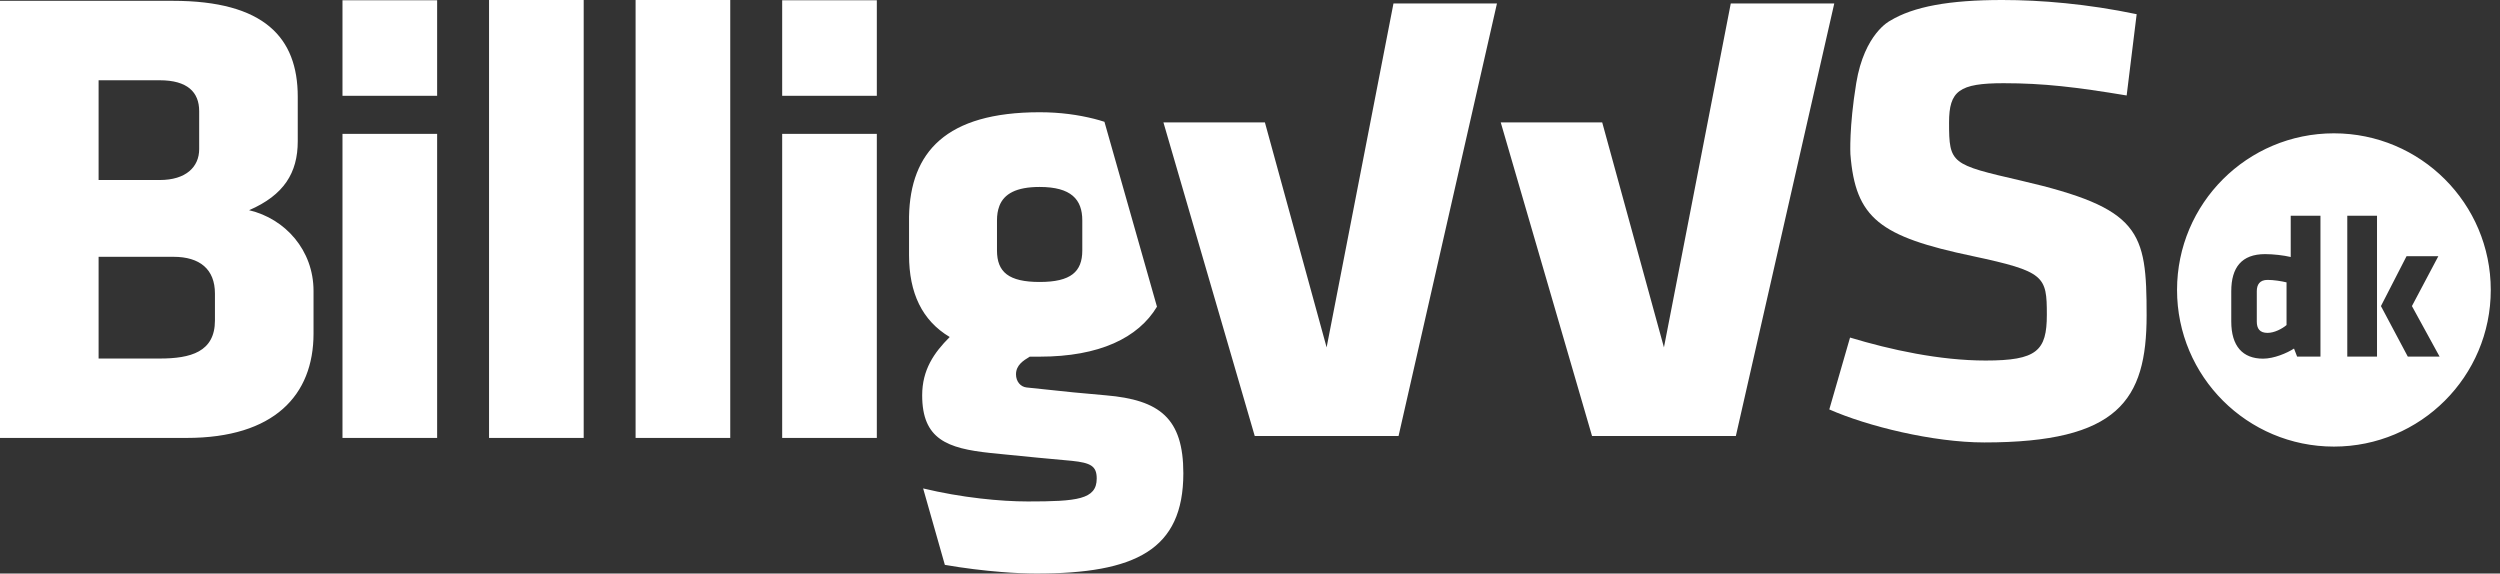 <svg width="170" height="39" viewBox="0 0 170 39" fill="none" xmlns="http://www.w3.org/2000/svg">
<rect x="0" y="0" width="170" height="39" fill="#333333" stroke="none"/>
<path fill-rule="evenodd" clip-rule="evenodd" d="M33.255 29.78H39.691V0H33.255V29.78V29.78ZM23.289 6.515H29.725V0.019H23.289V6.515V6.515ZM20.247 9.608C20.247 11.75 19.309 13.267 16.939 14.293V14.294C19.398 14.874 21.32 17.016 21.32 19.784V22.684C21.32 26.879 18.637 29.779 12.694 29.779H0V0.056H11.755C17.967 0.056 20.247 2.556 20.247 6.573V9.608ZM6.705 5.458H10.862C12.739 5.458 13.544 6.261 13.544 7.554V10.143C13.544 11.348 12.649 12.241 10.862 12.241H6.705V5.458ZM14.616 21.791C14.616 23.934 12.962 24.38 10.862 24.38H6.705V17.463H11.8C13.589 17.463 14.616 18.31 14.616 19.962V21.791ZM29.725 29.78H23.289V29.78V9.105H29.725V29.78ZM49.657 29.78H43.22V29.78V0H49.657V29.78ZM53.188 6.515H59.624V0.019H53.188V6.515V6.515ZM59.624 29.78H53.188V29.78V9.105H59.624V29.78ZM67.795 17.034V14.985C67.795 14.624 67.845 14.302 67.953 14.019C67.959 14.002 67.965 13.985 67.972 13.968C68.302 13.166 69.129 12.713 70.695 12.713C72.837 12.713 73.596 13.56 73.596 14.986V17.035C73.596 17.76 73.397 18.289 72.947 18.64C73.412 18.289 73.614 17.753 73.614 17.016V14.963C73.614 14.08 73.323 13.418 72.594 13.042C73.323 13.418 73.614 14.079 73.614 14.963V17.016C73.614 17.753 73.413 18.289 72.948 18.641C72.486 19.001 71.758 19.174 70.696 19.174C68.599 19.174 67.795 18.506 67.795 17.034ZM67.972 13.968L67.959 14L67.952 14.019C68.262 13.17 69.091 12.687 70.708 12.687C71.4 12.687 71.948 12.775 72.372 12.942C71.948 12.775 71.401 12.687 70.71 12.687C69.124 12.687 68.297 13.151 67.972 13.968ZM69.802 26.347C72.703 26.658 73.595 26.747 75.201 26.882C78.86 27.194 80.467 28.44 80.467 32.183C80.467 37.396 77.209 39 70.472 39C69.8 39 68.98 38.965 68.083 38.894C66.886 38.799 65.553 38.638 64.25 38.411L62.773 33.213C64.055 33.519 65.354 33.747 66.663 33.897C67.851 34.035 68.956 34.099 69.892 34.099C73.237 34.099 74.577 33.966 74.577 32.54C74.577 31.693 74.175 31.471 72.881 31.336C70.821 31.15 70.207 31.089 68.479 30.916L67.348 30.803C64.403 30.491 62.708 29.866 62.708 26.882C62.708 25.147 63.508 23.989 64.577 22.921C64.579 22.918 64.579 22.914 64.575 22.913C62.706 21.798 61.815 19.928 61.815 17.346V14.718C61.904 10.352 64.313 7.633 70.695 7.633C72.123 7.633 73.327 7.812 74.399 8.079C74.635 8.139 74.87 8.207 75.102 8.282L78.674 20.856C77.4 22.975 74.759 24.253 70.695 24.253H70.025C69.579 24.52 69.088 24.832 69.088 25.456C69.088 25.946 69.4 26.302 69.802 26.347ZM161.904 20.813L163.73 24.248H165.892L164.011 20.813L165.808 17.42H163.646L161.904 20.813ZM161.637 24.248H159.615V14.67H161.637V24.248ZM156.204 24.248H157.791V14.669H155.769V17.476C155.306 17.364 154.59 17.28 154.028 17.28C152.428 17.28 151.726 18.191 151.726 19.803V21.865C151.726 23.533 152.498 24.389 153.887 24.389C154.632 24.389 155.516 24.01 155.993 23.702L156.204 24.248ZM158.706 9.066C152.814 9.066 148.039 13.835 148.039 19.717C148.039 25.6 152.814 30.368 158.706 30.368C164.597 30.368 169.372 25.6 169.372 19.717C169.372 13.835 164.596 9.066 158.705 9.066L158.706 9.066ZM153.462 21.866V19.804V19.804C153.462 19.355 153.659 19.033 154.193 19.033C154.614 19.033 155.134 19.116 155.485 19.201V22.103C155.19 22.356 154.656 22.636 154.193 22.636C153.659 22.636 153.462 22.342 153.462 21.866Z" fill="white"/>
<path fill-rule="evenodd" clip-rule="evenodd" d="M132.536 8.333C132.536 11.14 132.671 11.184 137.421 12.28C145.564 14.166 145.97 15.7 145.97 21.446C145.97 27.234 144.026 30.086 134.933 30.086C131.45 30.086 126.971 28.981 124.392 27.841L125.803 22.954C128.562 23.787 131.902 24.516 135.023 24.516C138.507 24.516 139.185 23.857 139.185 21.402C139.185 18.77 139.05 18.464 134.119 17.411C127.832 16.087 126.166 14.852 125.827 10.48C125.827 10.48 125.73 8.667 126.224 5.653C126.779 2.276 128.518 1.417 128.518 1.417C130.122 0.441 132.557 0 136.155 0C138.778 0 141.945 0.263 145.293 0.965L144.613 6.492C141.175 5.921 138.959 5.658 136.245 5.658C133.214 5.658 132.536 6.184 132.536 8.333ZM101.793 0.236L95.102 29.647H85.322L79.113 8.323H86.013L90.21 23.622L94.756 0.236H101.793ZM117.692 0.236L113.148 23.622L108.95 8.323H102.05L108.258 29.647H118.038L124.73 0.236H117.692Z" fill="white"/>
</svg>
